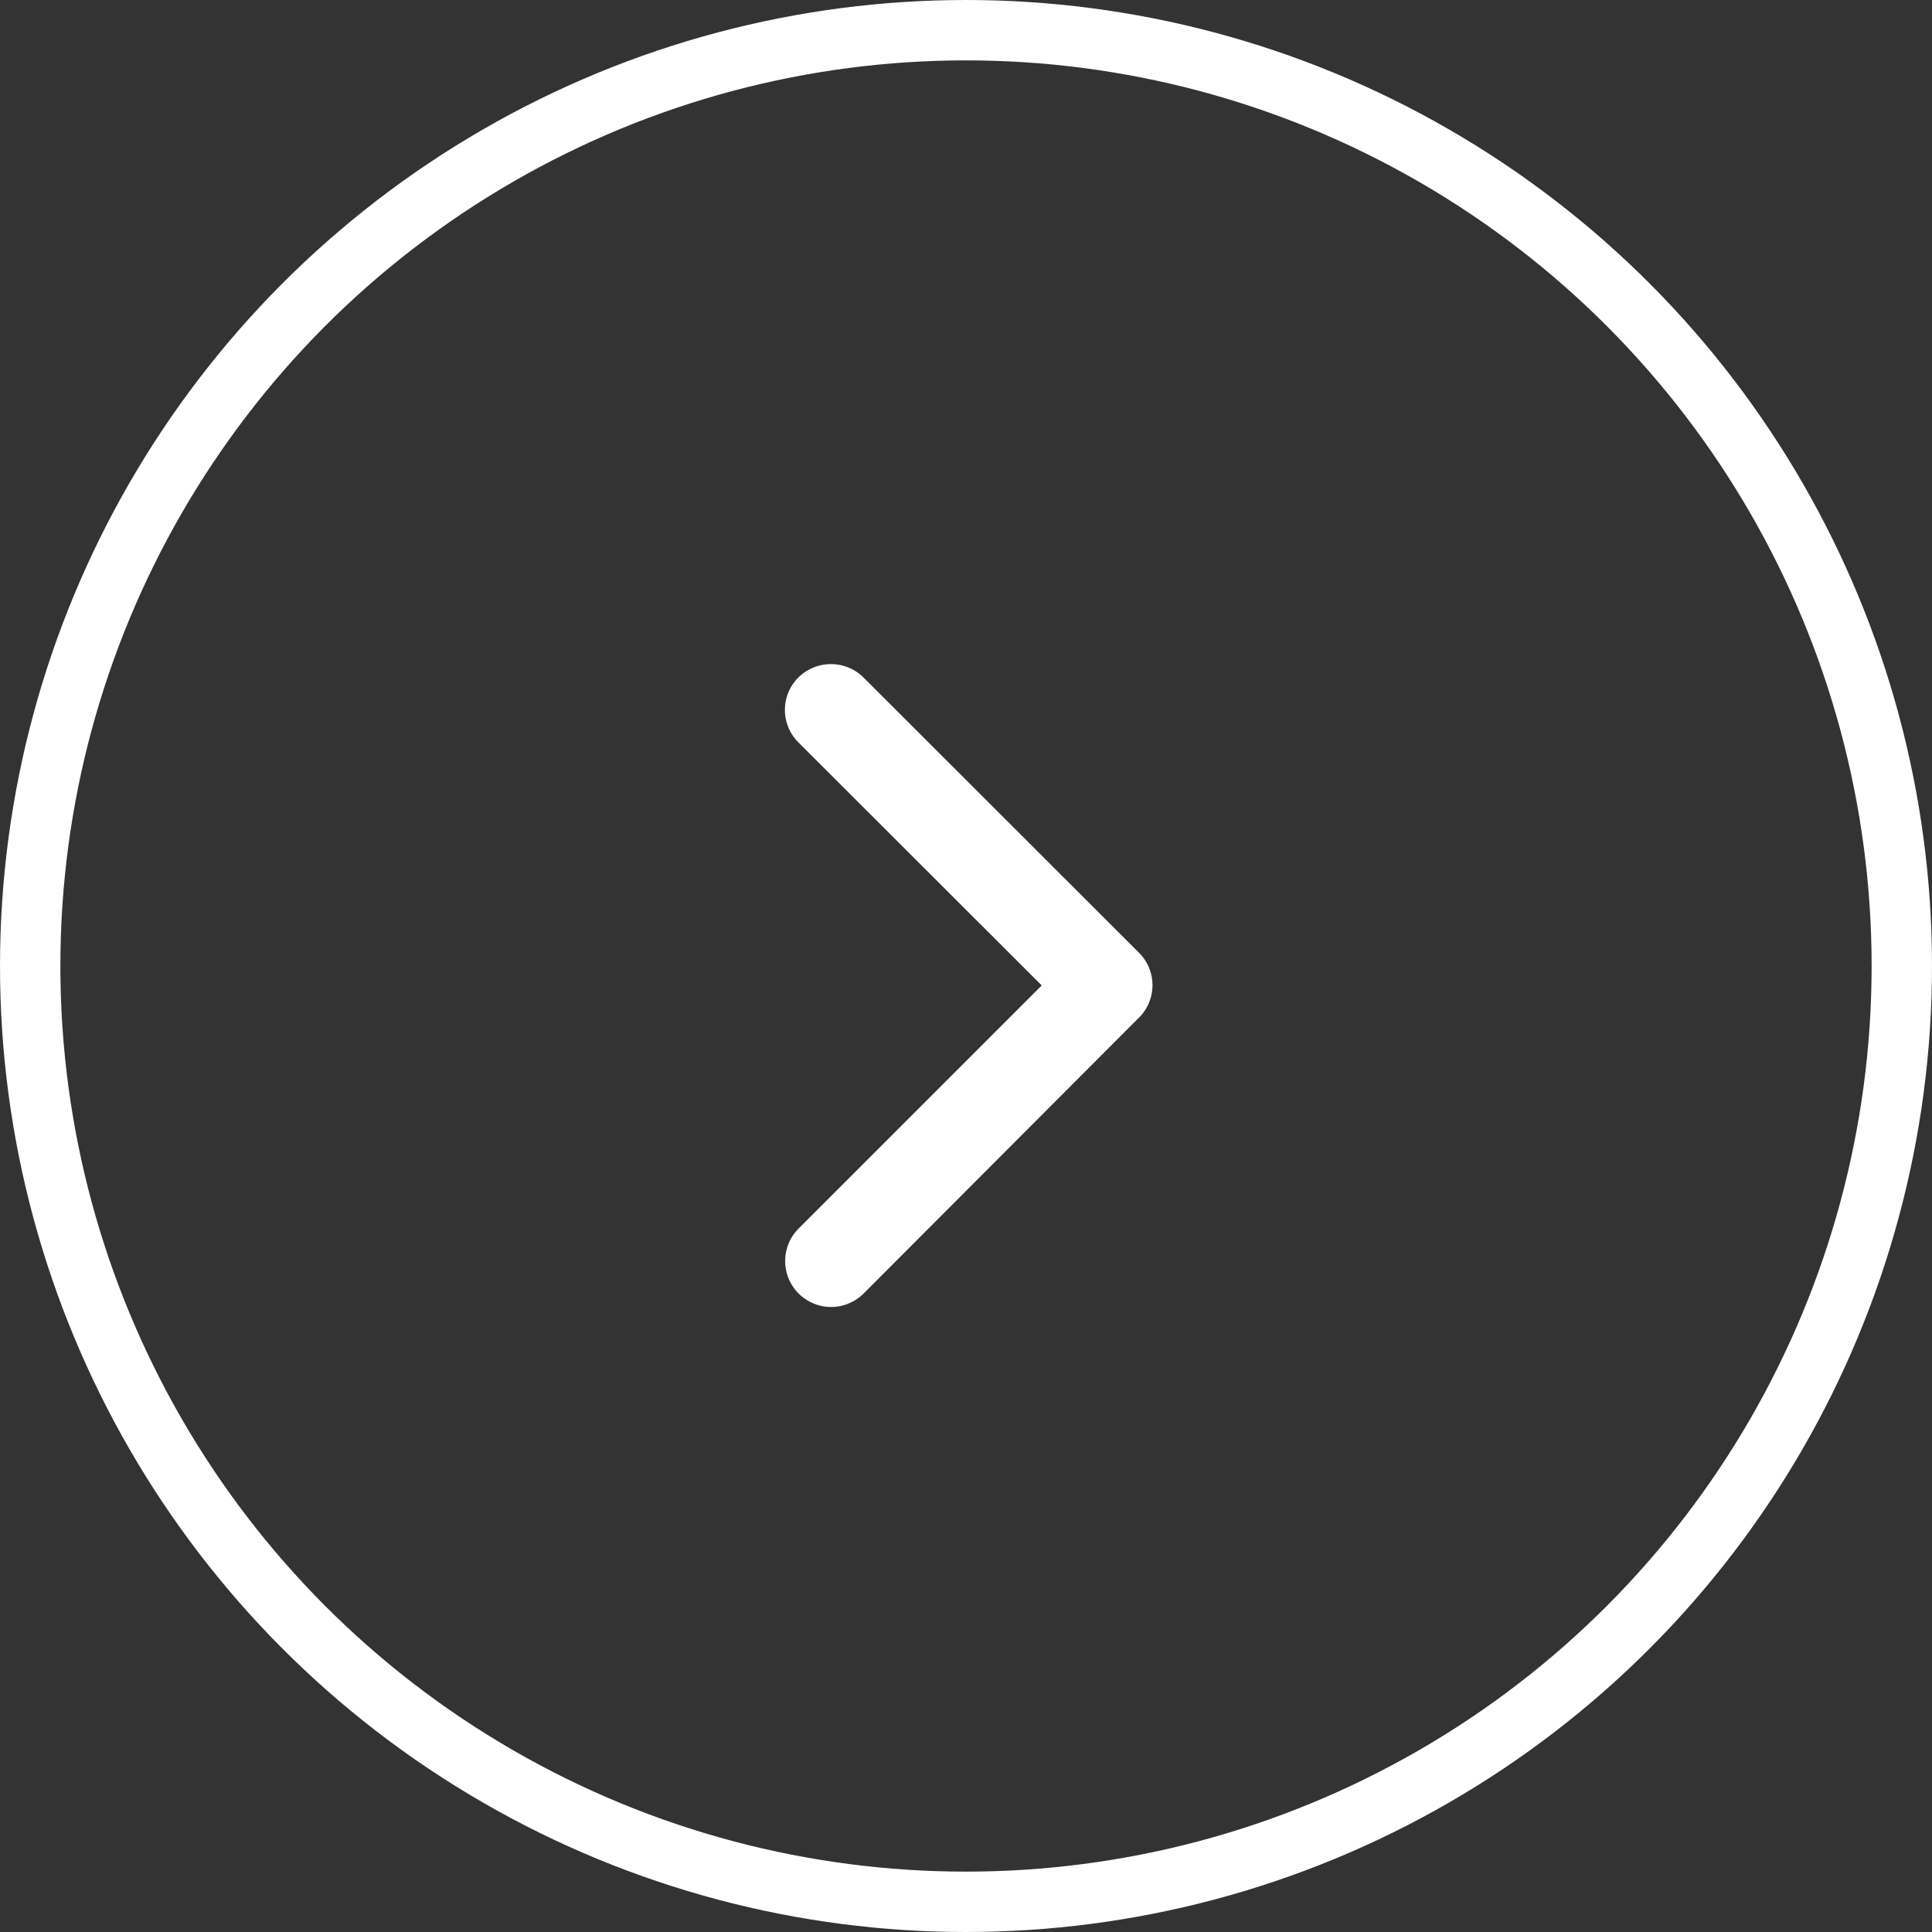 <svg id="circle-arrow-white" xmlns="http://www.w3.org/2000/svg" width="32" height="32" viewBox="0 0 32 32">
  <rect x="0" y="0" width="32" height="32" fill="#333333" stroke="none"/>
  <g id="Ellipse_57" data-name="Ellipse 57" fill="none" stroke="#fff" stroke-width="1">
    <circle cx="16" cy="16" r="16" stroke="none"/>
    <circle cx="16" cy="16" r="15.5" fill="none"/>
  </g>
  <path id="Icon_ionic-ios-arrow-forward" data-name="Icon ionic-ios-arrow-forward" d="M15.5,11.518,11.47,7.492a.758.758,0,0,1,0-1.075.767.767,0,0,1,1.078,0l4.565,4.561a.759.759,0,0,1,.022,1.049l-4.584,4.593a.761.761,0,1,1-1.078-1.075Z" transform="translate(1.754 4.804)" fill="#fff"/>
</svg>
